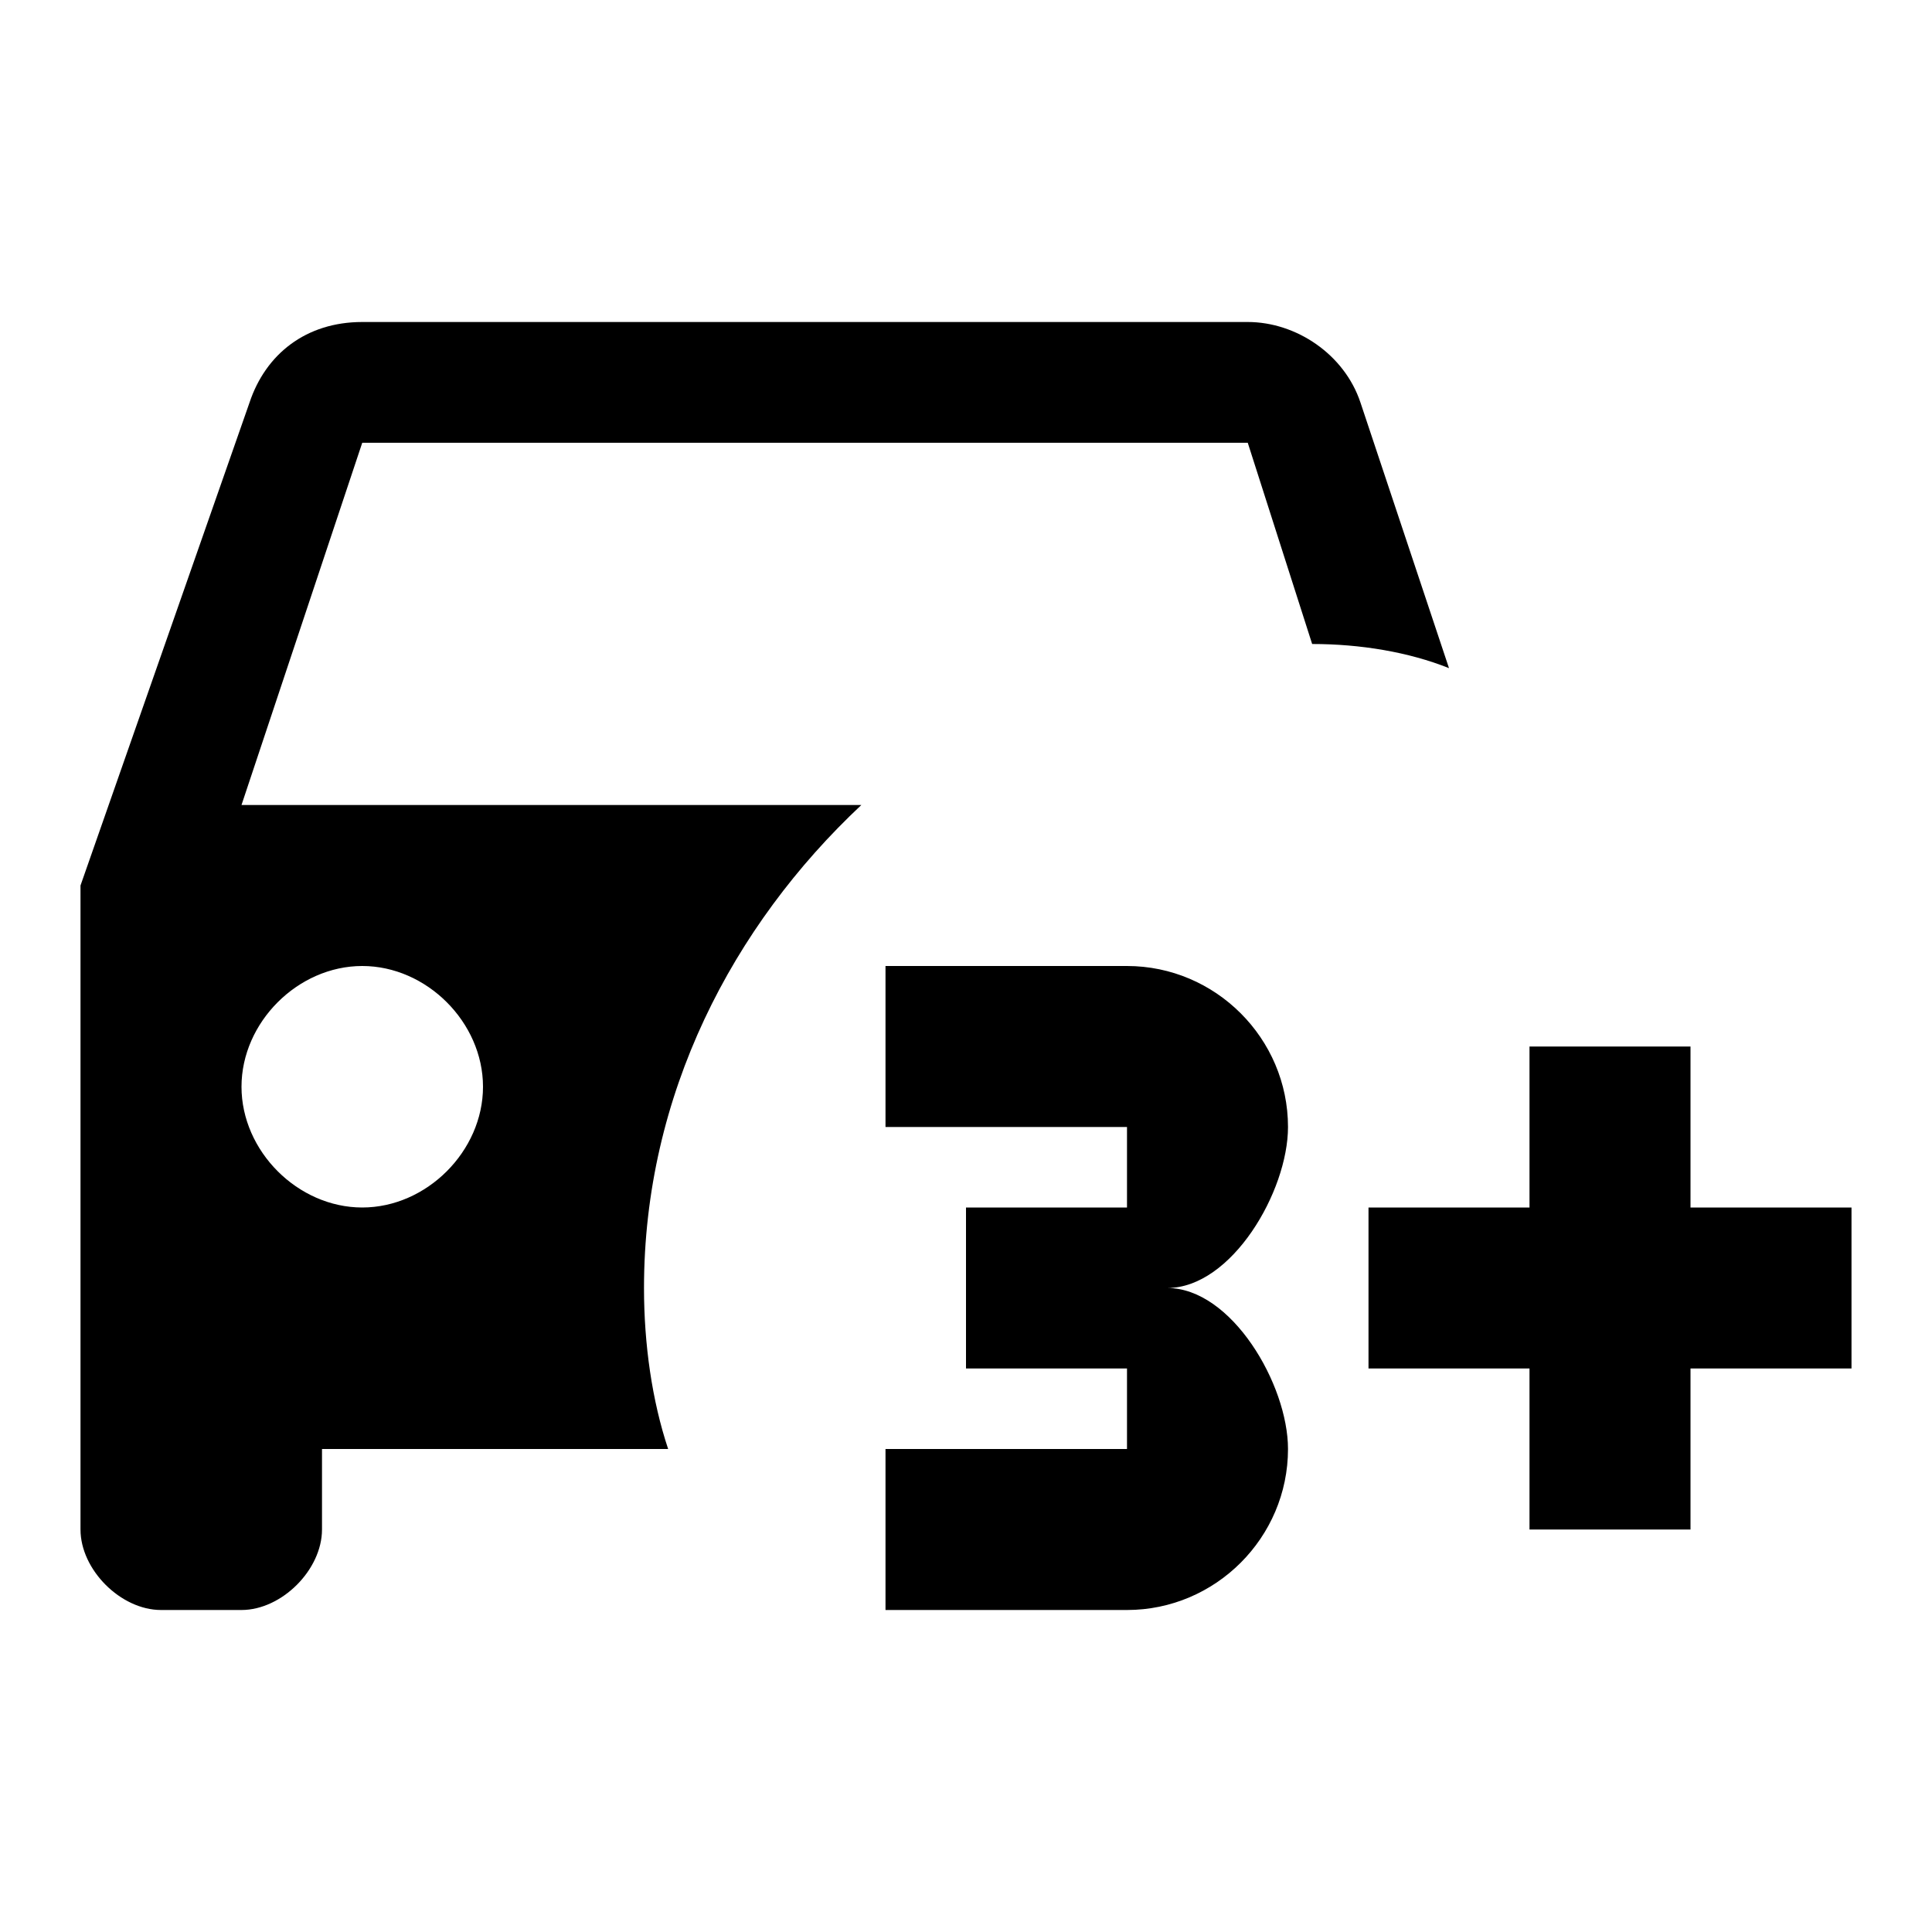 <svg xmlns="http://www.w3.org/2000/svg" id="mdi-car-3-plus" viewBox="0 0 24 24"><path d="M16.9 5C16.7 4.4 16.1 4 15.5 4H4.5C3.8 4 3.3 4.4 3.1 5L1 11V19C1 19.5 1.5 20 2 20H3C3.5 20 4 19.5 4 19V18H8.3C8.1 17.4 8 16.7 8 16C8 13.6 9.1 11.5 10.7 10H3L4.5 5.5H15.5L16.3 8C16.9 8 17.5 8.1 18 8.3L16.9 5M4.5 12C5.3 12 6 12.7 6 13.5S5.3 15 4.5 15 3 14.3 3 13.5 3.7 12 4.5 12M23 17H21V19H19V17H17V15H19V13H21V15H23V17M14.5 16C15.3 16 16 14.8 16 14C16 12.9 15.1 12 14 12H11V14H14V15H12V17H14V18H11V20H14C15.1 20 16 19.1 16 18C16 17.2 15.3 16 14.5 16Z" /></svg>